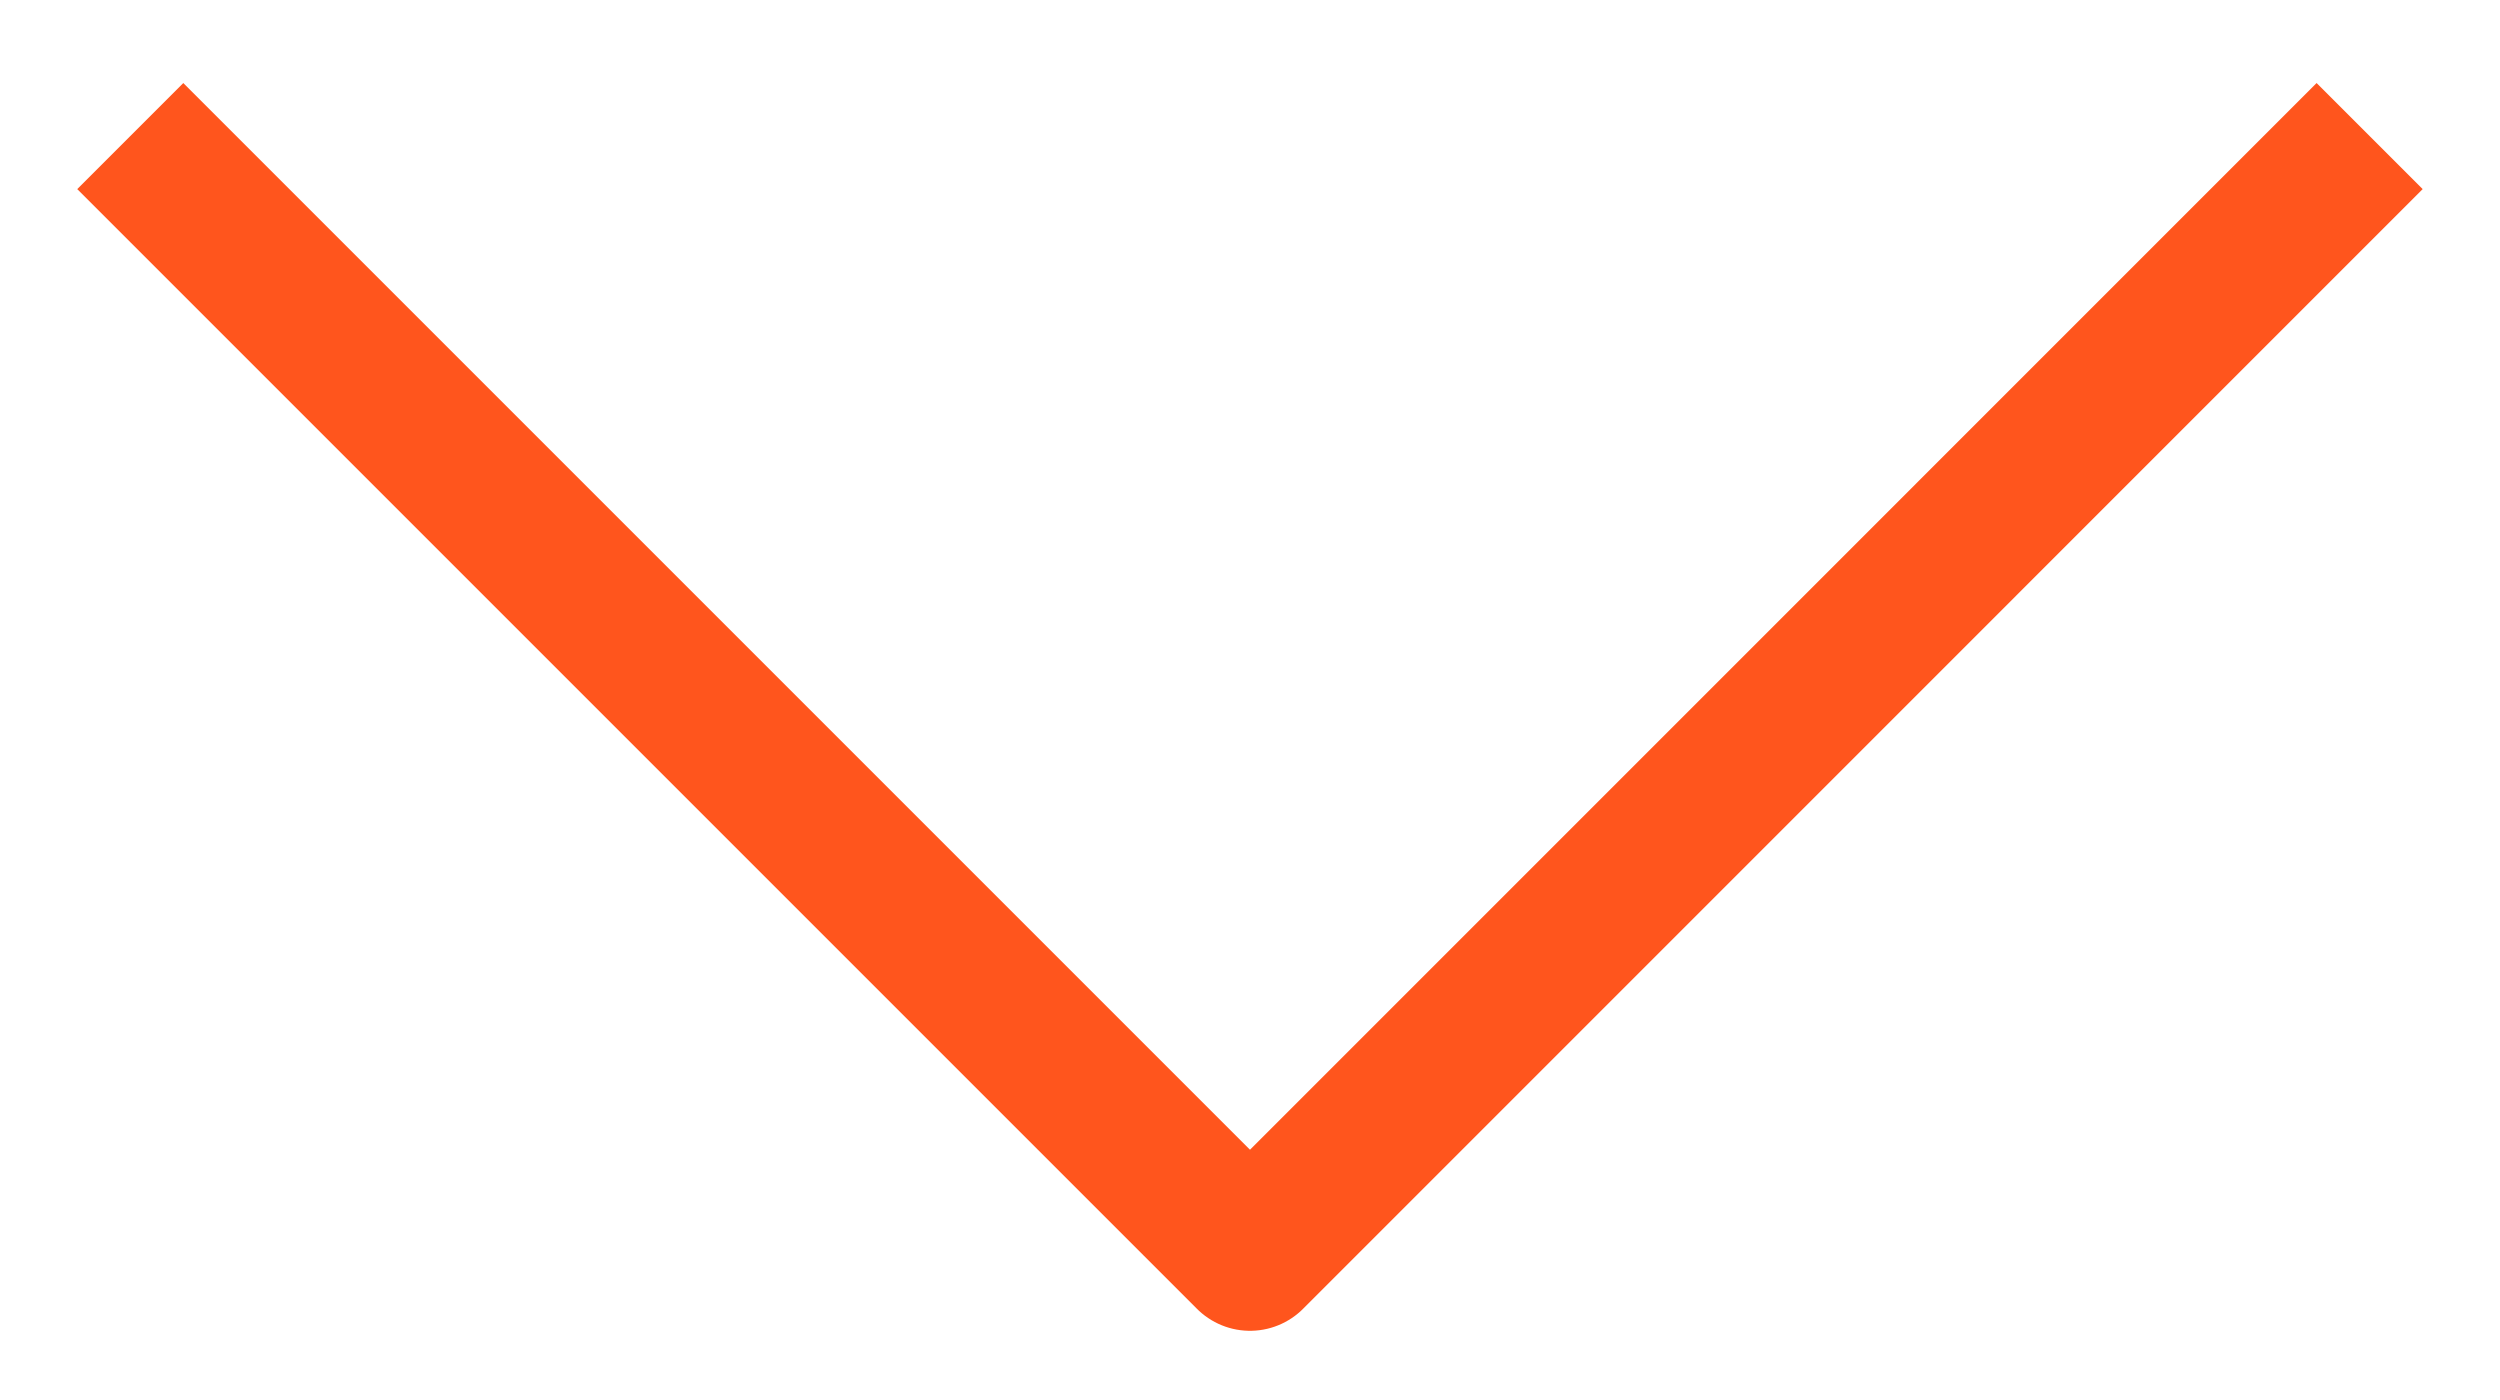 <svg xmlns="http://www.w3.org/2000/svg" width="25" height="14" viewBox="0 0 25 14" fill="none">
  <path d="M1.833 1.891L12.5 12.558L23.166 1.891" stroke="#FF551D" stroke-width="1.5" stroke-linecap="square" stroke-linejoin="round"/>
</svg>